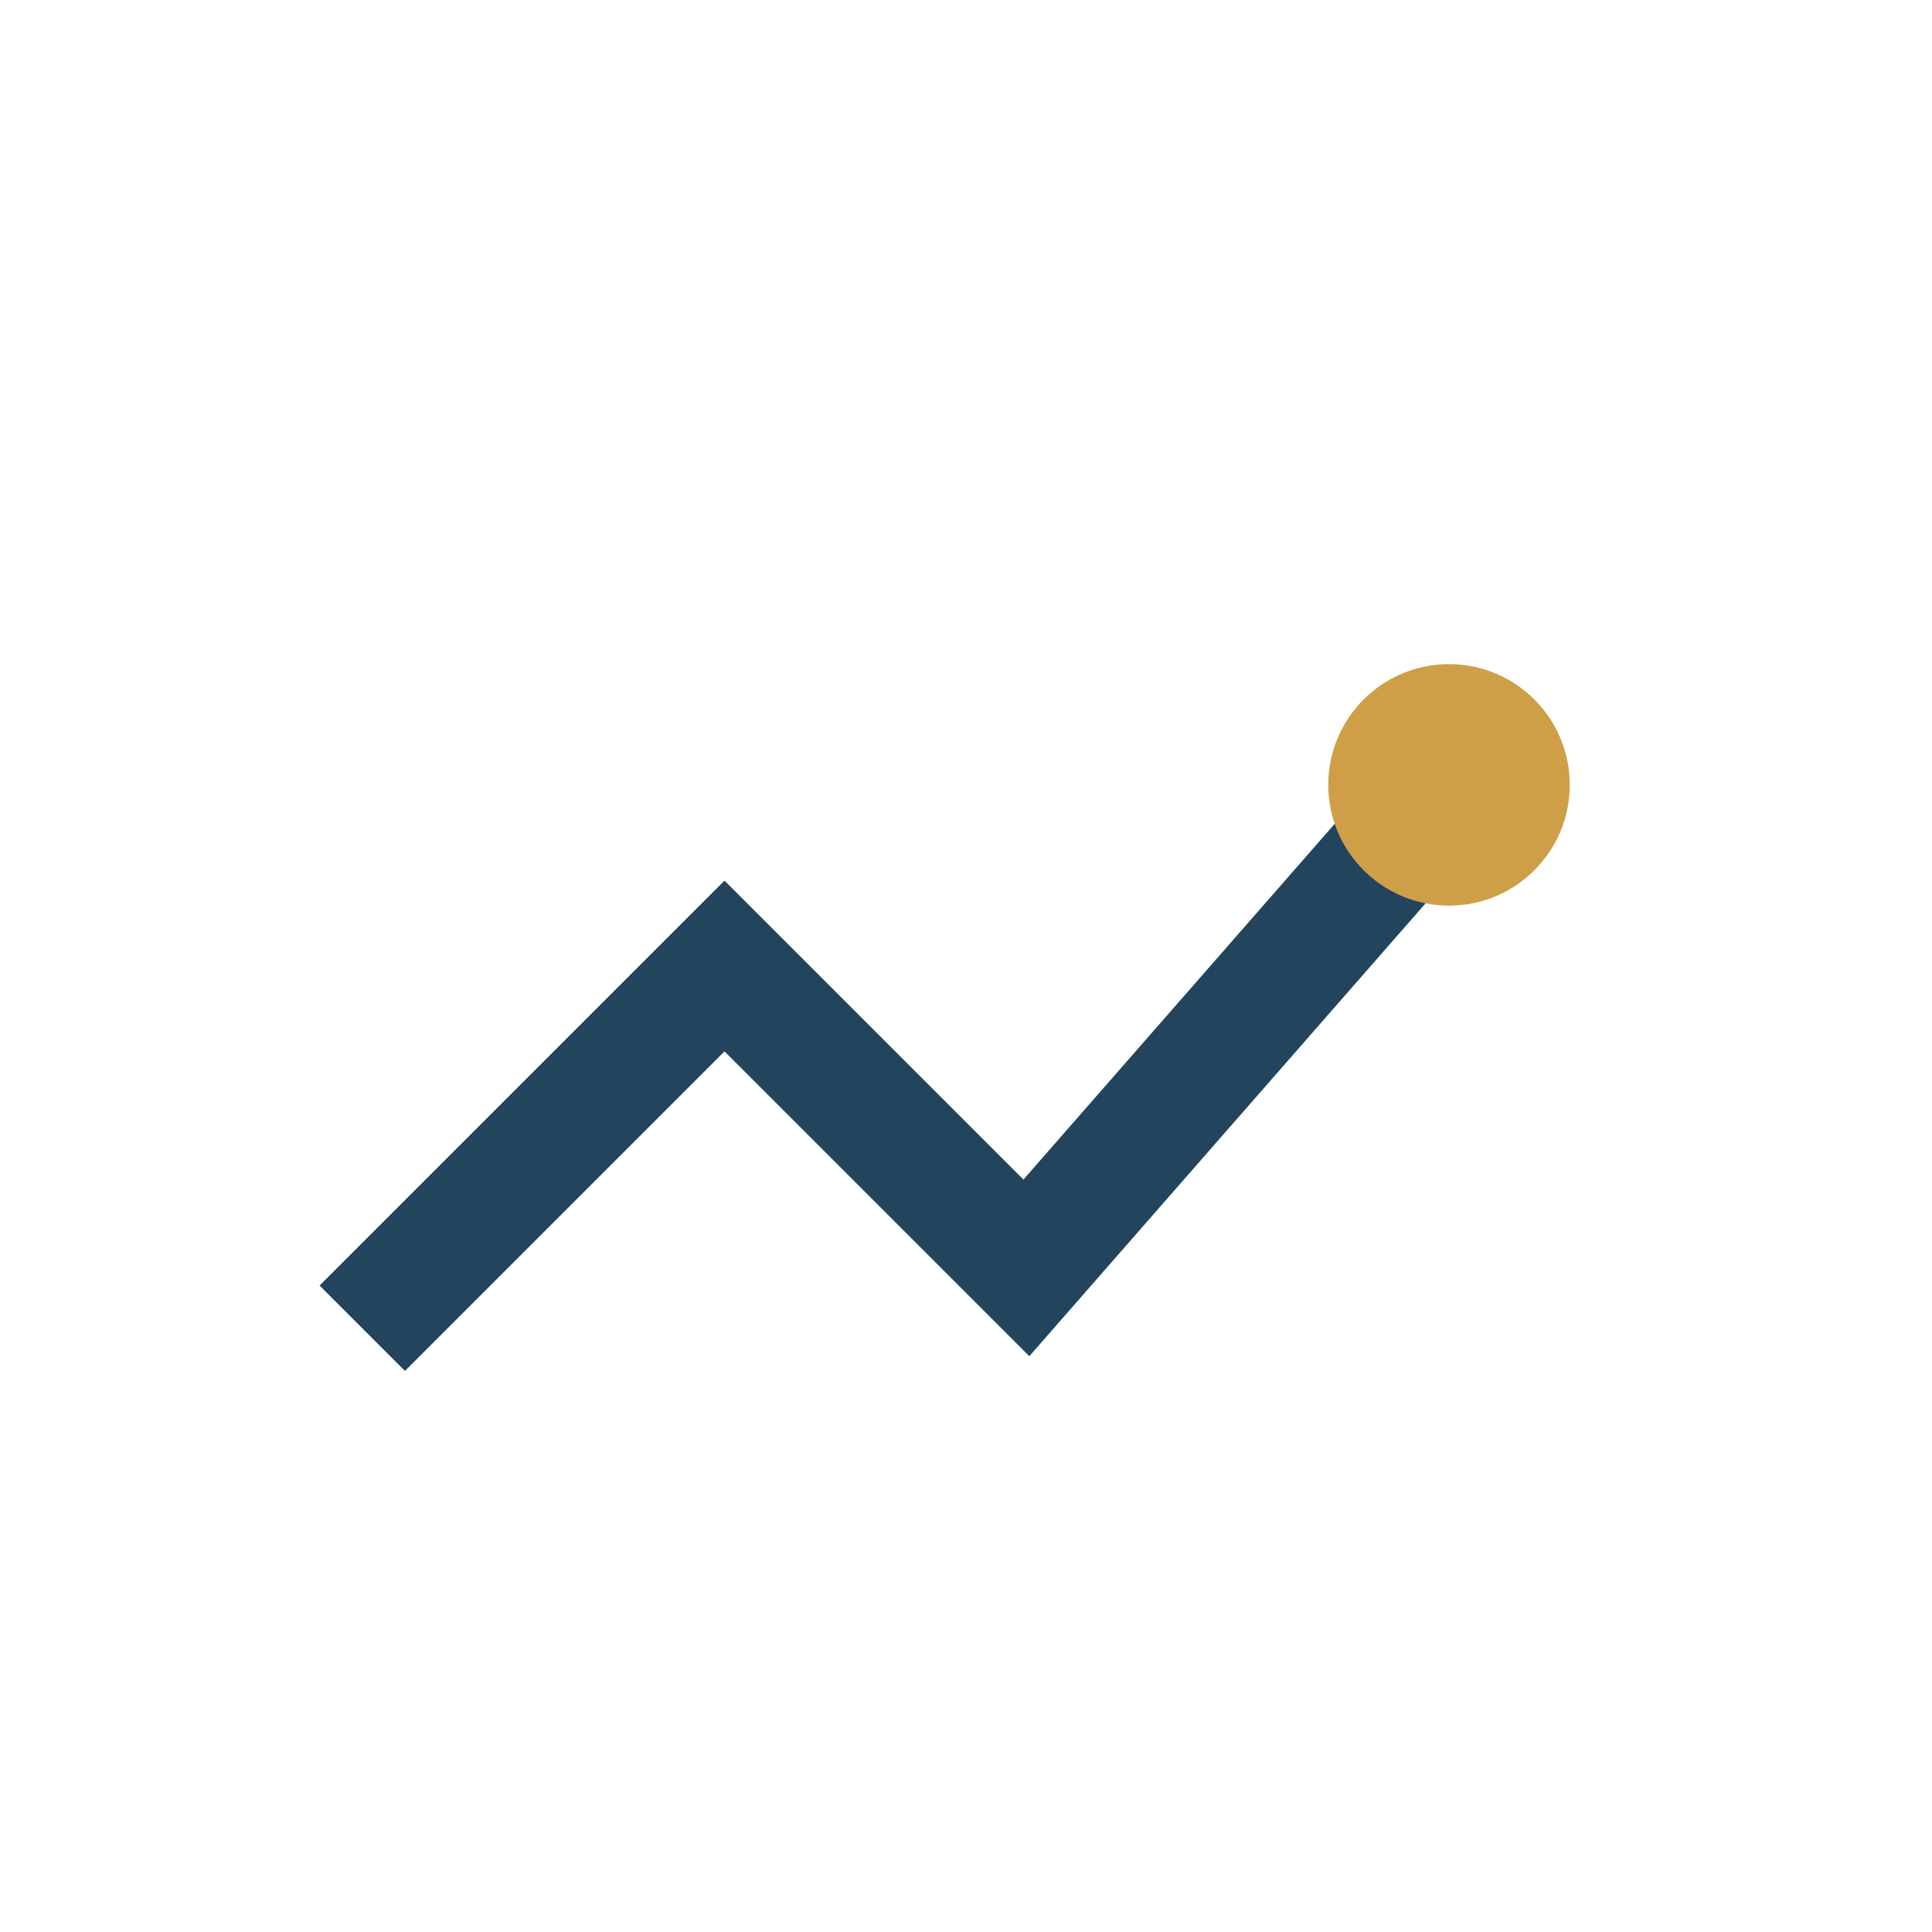<?xml version="1.0" encoding="UTF-8"?>
<svg xmlns="http://www.w3.org/2000/svg" width="32" height="32" viewBox="0 0 32 32"><path d="M6 22l6-6 5 5 7-8" stroke="#22445D" stroke-width="2" fill="none"/><circle cx="24" cy="13" r="2" fill="#CE9F46"/></svg>